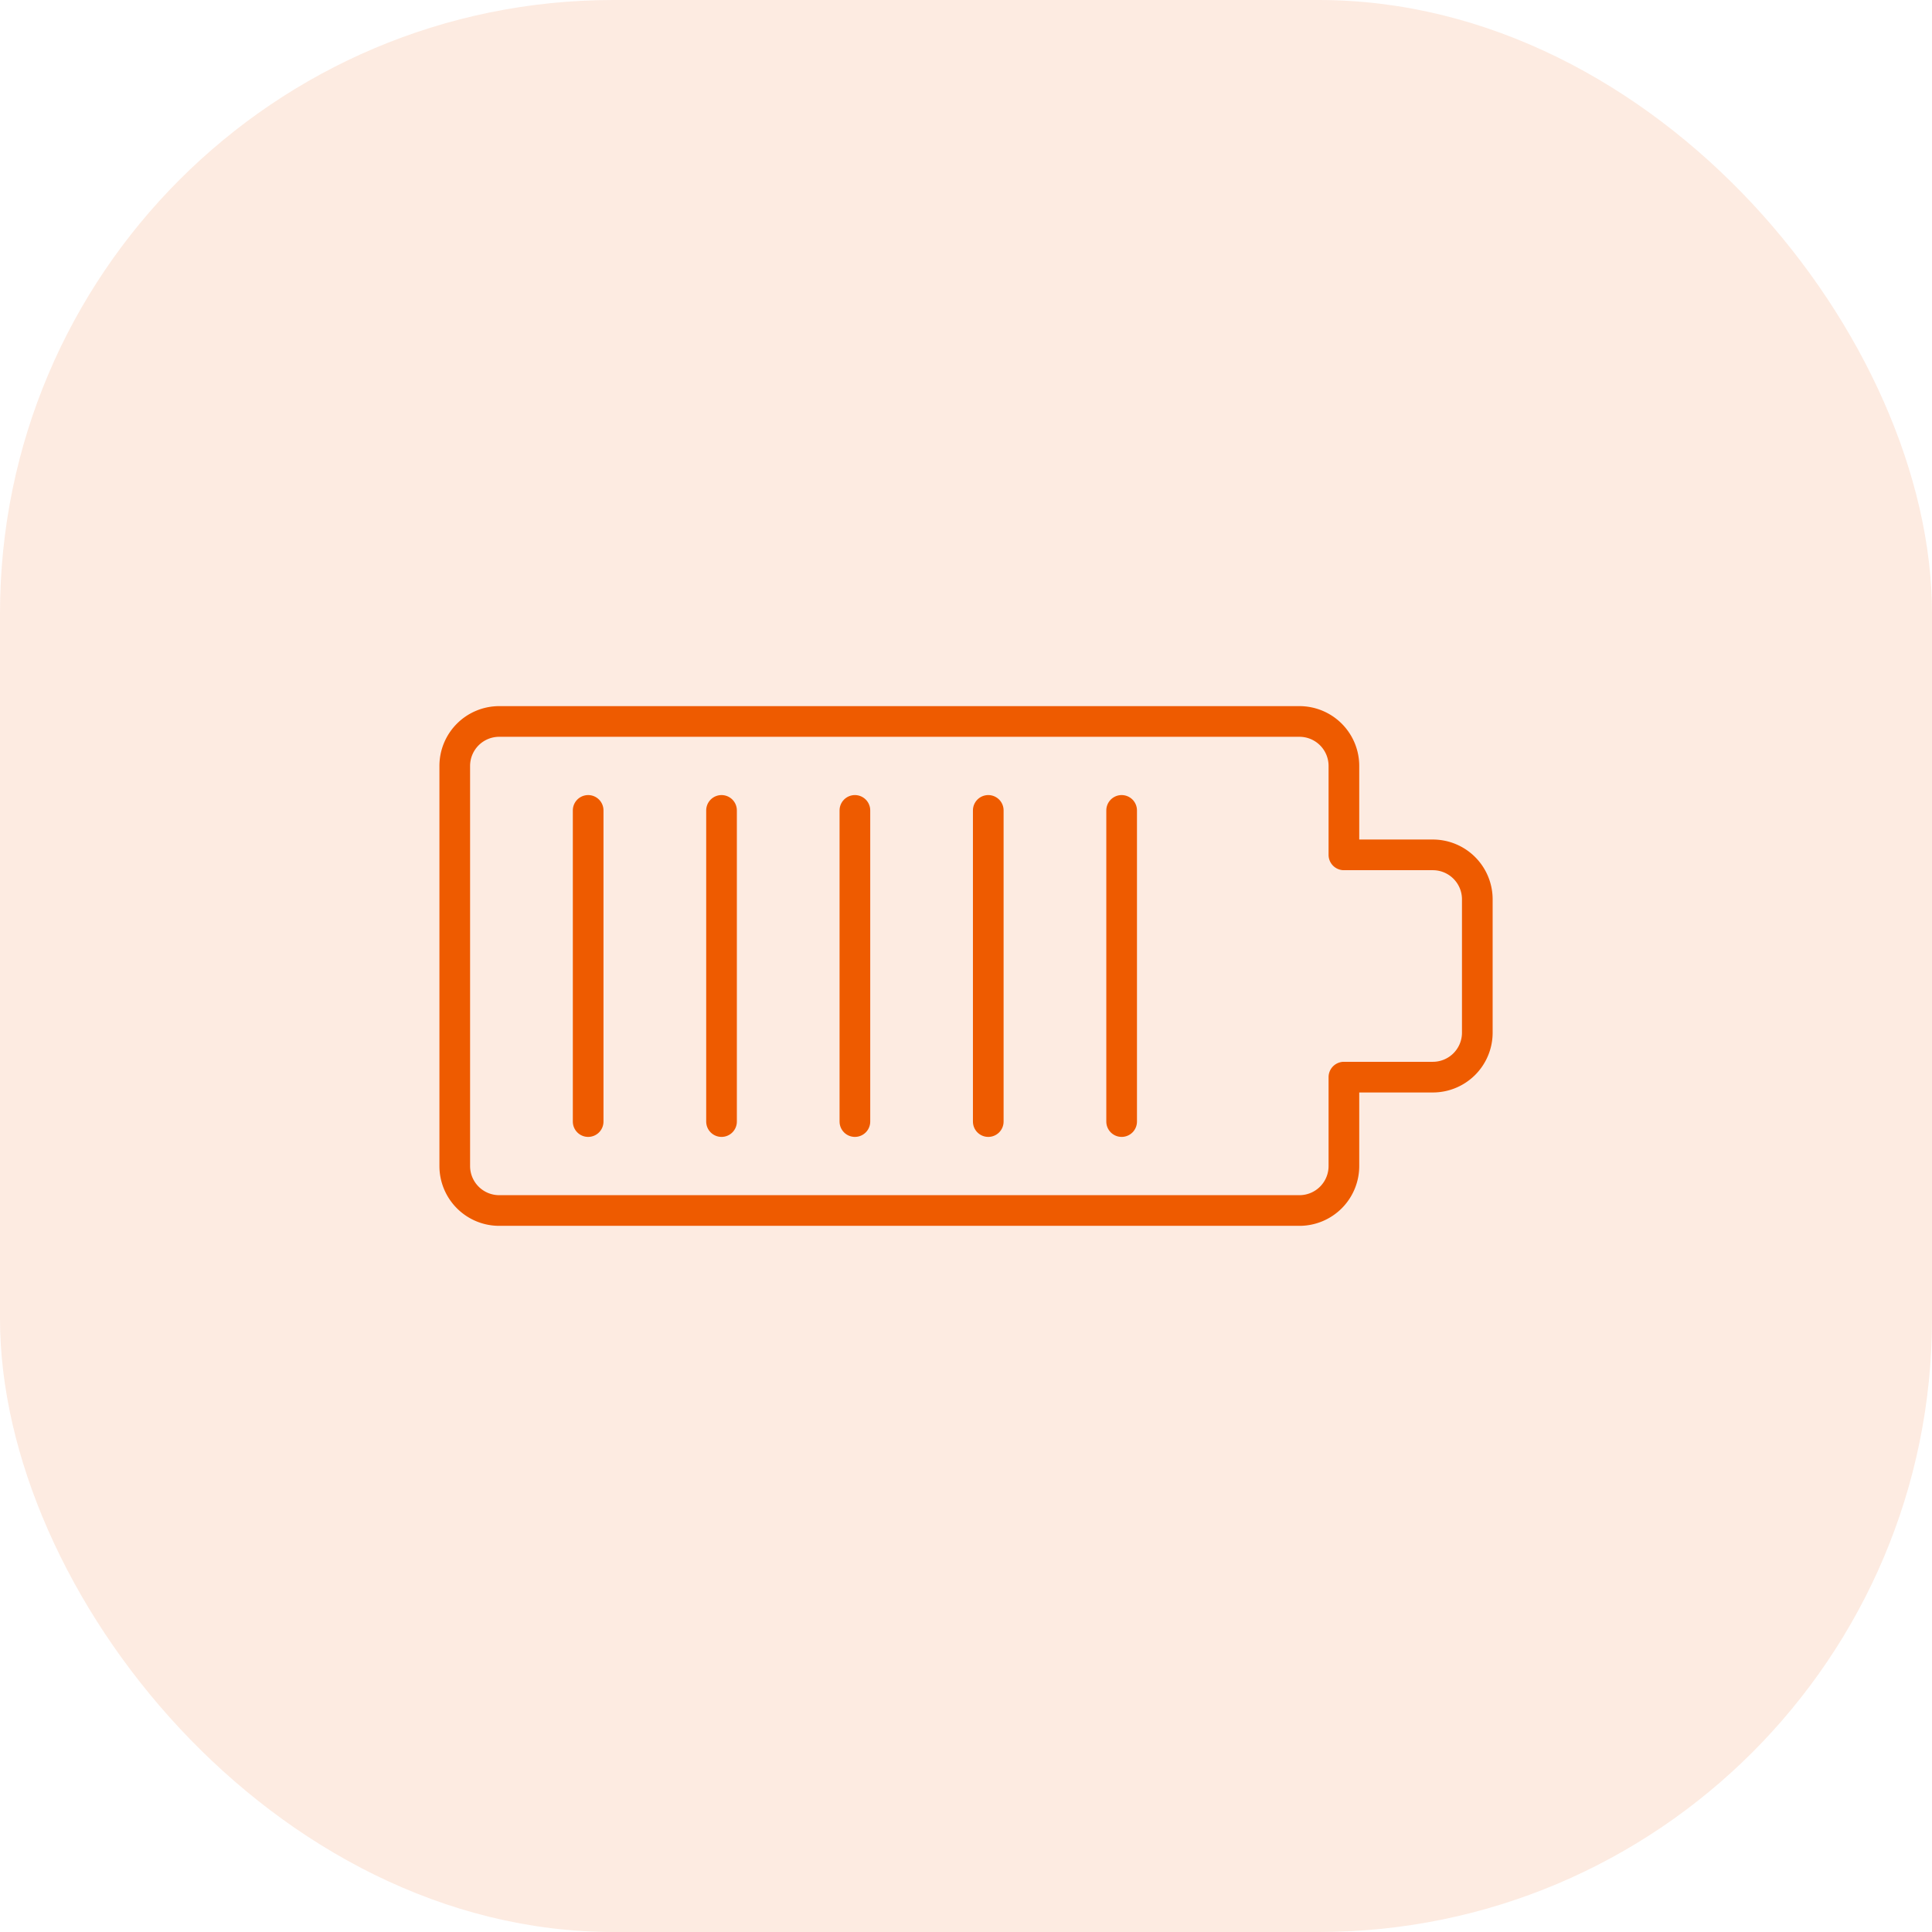 <?xml version="1.0" encoding="UTF-8"?>
<svg xmlns="http://www.w3.org/2000/svg" width="63" height="63" viewBox="0 0 63 63">
  <g id="icon-4" transform="translate(0 -9719.27)">
    <rect id="Rettangolo_5876" data-name="Rettangolo 5876" width="63" height="63" rx="20" transform="translate(0 9719.27)" fill="#ee5b00" opacity="0.12"/>
    <g id="Raggruppa_25298" data-name="Raggruppa 25298" transform="translate(14.267 9735.484)">
      <path id="Tracciato_52195" data-name="Tracciato 52195" d="M28.106,23.259H2.012a1.45,1.45,0,0,1-1.45-1.45V8.762a1.45,1.45,0,0,1,1.45-1.45H28.106a1.45,1.45,0,0,1,1.45,1.45v2.9h2.9a1.45,1.45,0,0,1,1.45,1.45V17.46a1.45,1.45,0,0,1-1.45,1.45h-2.9v2.9A1.45,1.45,0,0,1,28.106,23.259Z" fill="none" stroke="#ee5b00" stroke-linecap="round" stroke-linejoin="round" stroke-width="1"/>
      <path id="Tracciato_52196" data-name="Tracciato 52196" d="M3.938,9.563V19.71" transform="translate(0.974 0.649)" fill="none" stroke="#ee5b00" stroke-linecap="round" stroke-linejoin="round" stroke-width="1"/>
      <path id="Tracciato_52197" data-name="Tracciato 52197" d="M7.313,9.563V19.71" transform="translate(1.948 0.649)" fill="none" stroke="#ee5b00" stroke-linecap="round" stroke-linejoin="round" stroke-width="1"/>
      <path id="Tracciato_52198" data-name="Tracciato 52198" d="M10.688,9.563V19.71" transform="translate(2.922 0.649)" fill="none" stroke="#ee5b00" stroke-linecap="round" stroke-linejoin="round" stroke-width="1"/>
      <path id="Tracciato_52199" data-name="Tracciato 52199" d="M14.063,9.563V19.71" transform="translate(3.896 0.649)" fill="none" stroke="#ee5b00" stroke-linecap="round" stroke-linejoin="round" stroke-width="1"/>
      <path id="Tracciato_52200" data-name="Tracciato 52200" d="M17.438,9.563V19.71" transform="translate(4.87 0.649)" fill="none" stroke="#ee5b00" stroke-linecap="round" stroke-linejoin="round" stroke-width="1"/>
    </g>
  </g>
</svg>